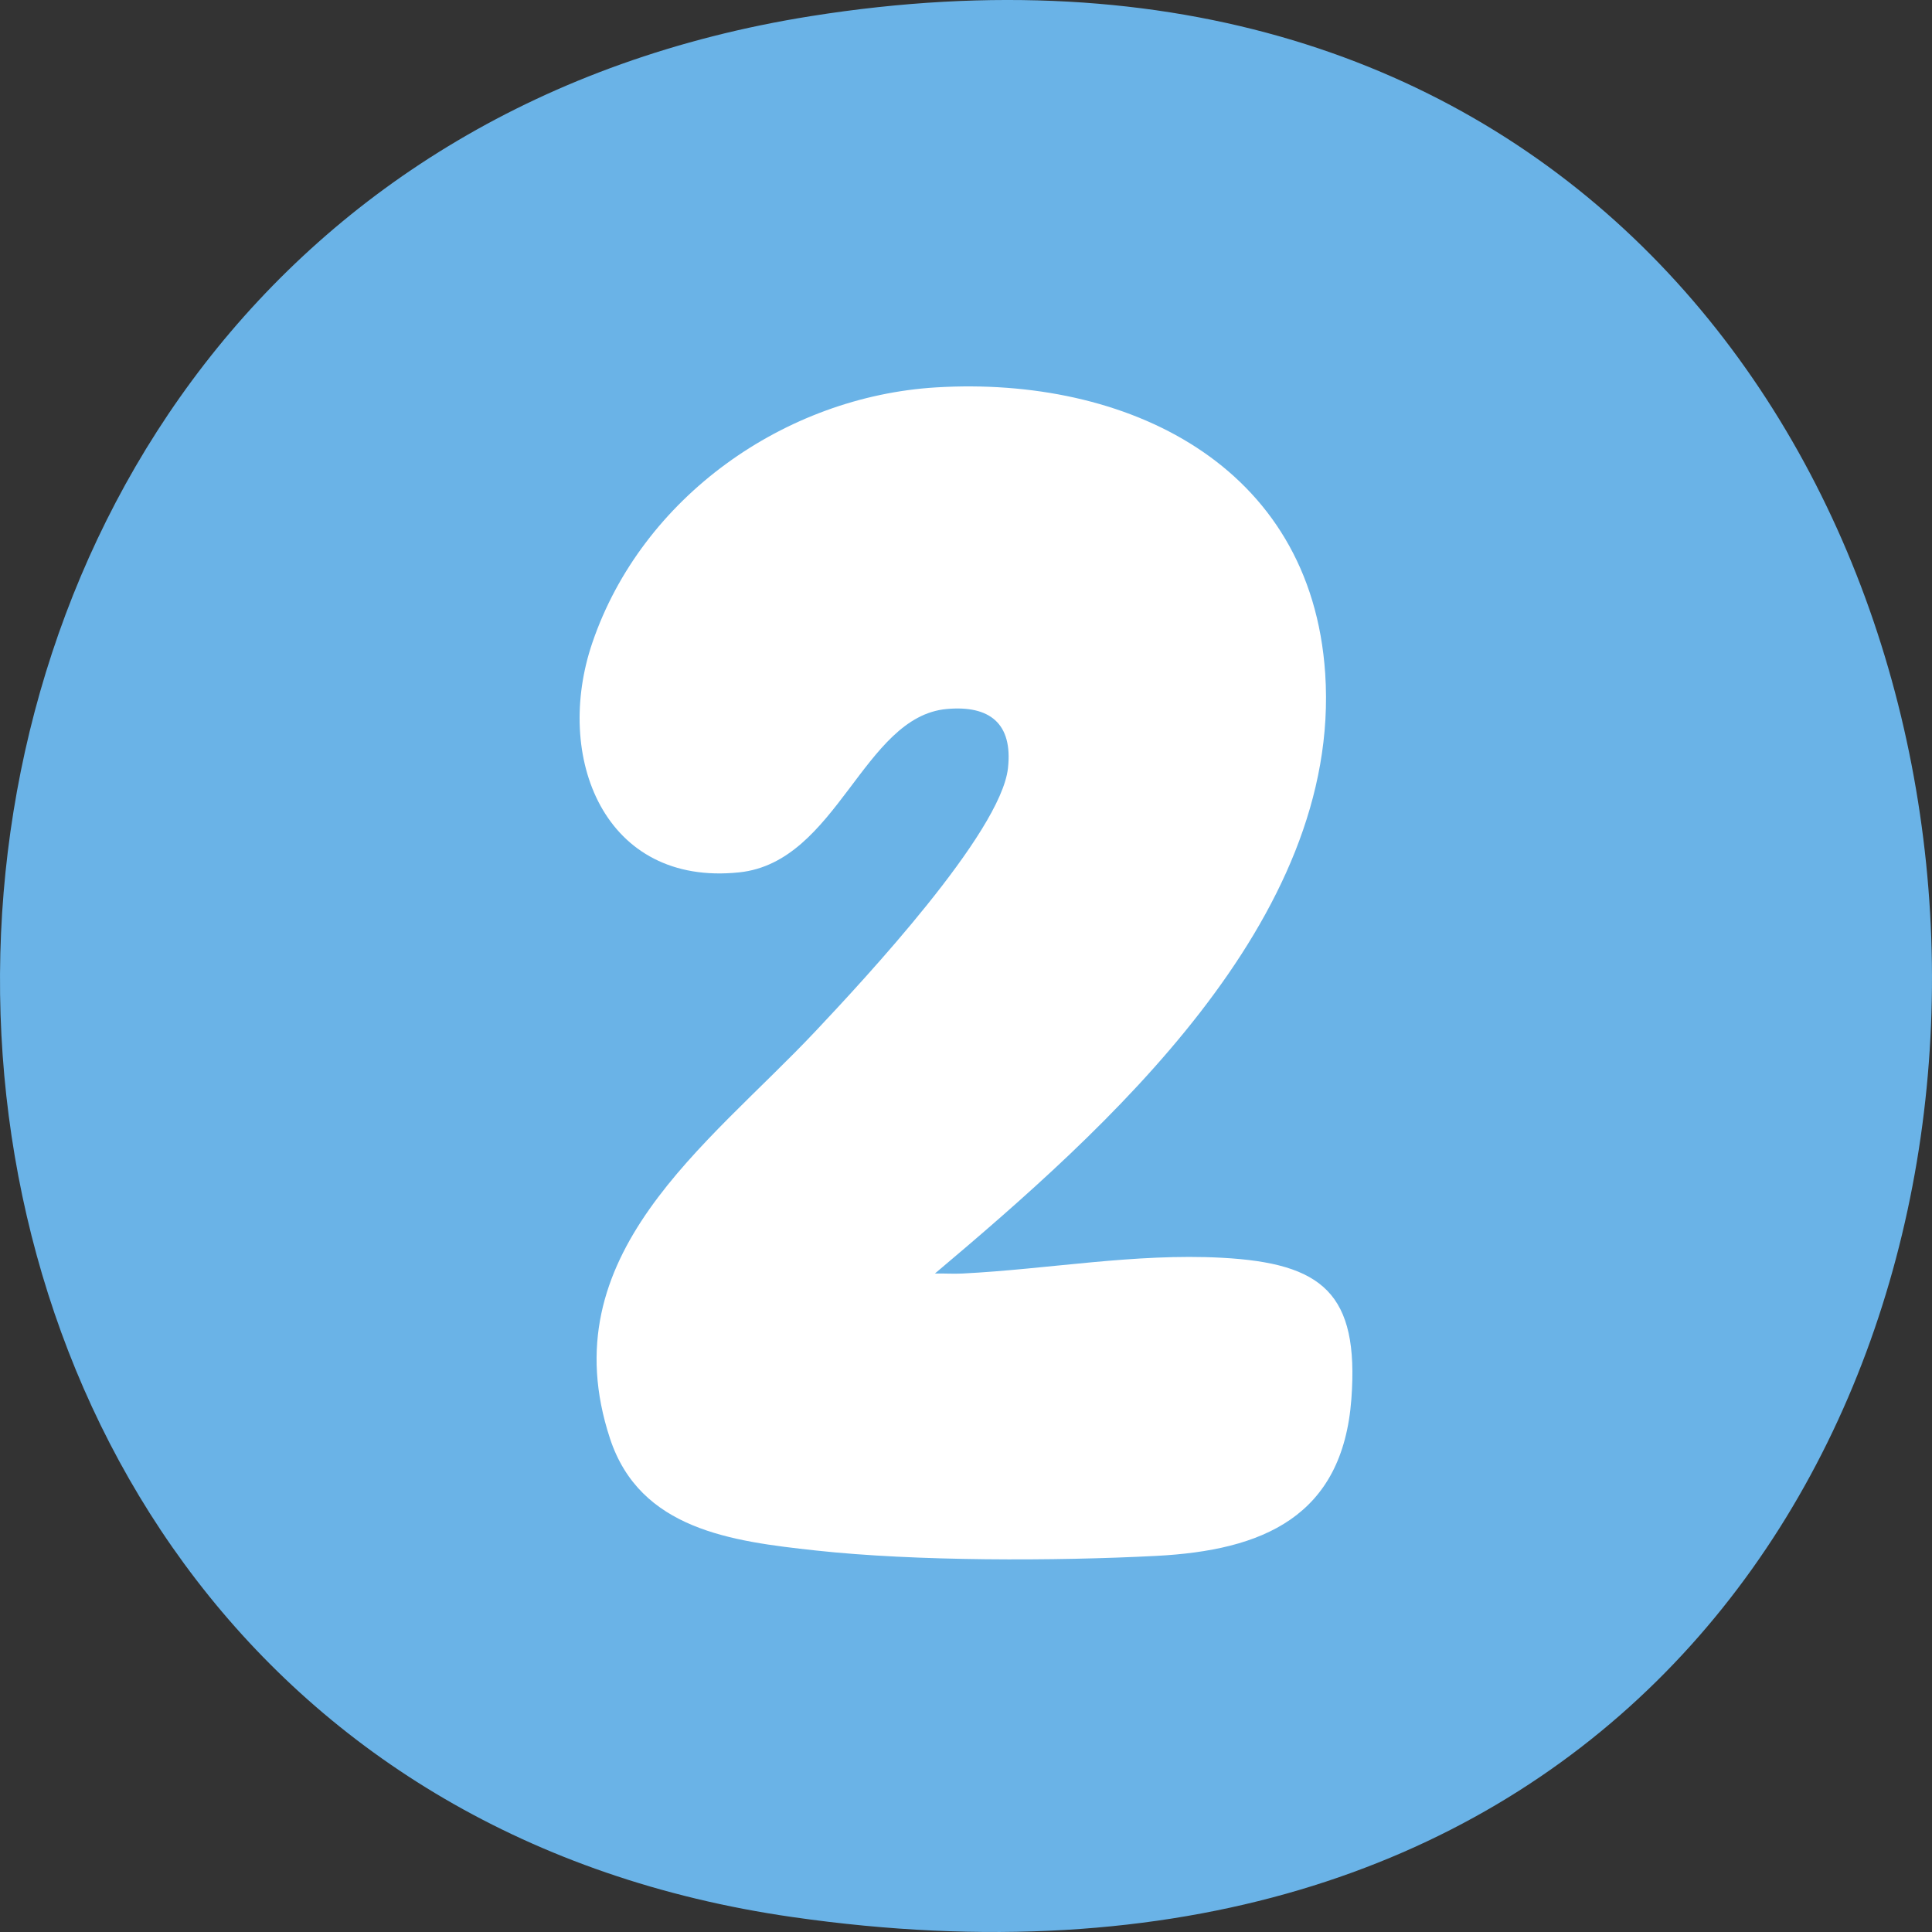 <svg xmlns="http://www.w3.org/2000/svg" xmlns:xlink="http://www.w3.org/1999/xlink" width="140px" height="140px" viewBox="0 0 140 140"><rect x="0" y="0" width="140" height="140" fill="#333333" stroke="none"/><title>Group 9</title><g id="Page-1" stroke="none" stroke-width="1" fill="none" fill-rule="evenodd"><g id="Artboard" transform="translate(-390, -3739)"><g id="Group-9" transform="translate(390, 3739)"><path d="M58.739,1.172 C164.549,-15.686 170.041,155.093 57.429,138.918 C-19.46,127.89 -19.259,13.591 58.739,1.172" id="Fill-28" fill="#6AB3E7"></path><path d="M67.747,92.285 C68.407,92.269 69.076,92.319 69.738,92.285 C75.986,91.969 82.241,90.805 88.531,91.142 C95.835,91.534 98.492,93.711 97.927,101.363 C97.294,109.929 91.471,112.348 83.795,112.745 C76.448,113.126 66.37,113.144 59.111,112.354 C53.022,111.69 46.376,110.845 44.202,104.239 C39.82,90.925 51.234,83.078 59.112,74.706 C62.595,71.005 72.516,60.369 73.041,55.666 C73.405,52.405 71.695,51.093 68.593,51.378 C62.55,51.934 60.683,62.46 53.581,63.213 C43.762,64.254 40.1,54.84 42.928,46.562 C46.533,36.007 56.88,28.732 67.843,28.071 C81.573,27.244 95.014,33.604 96.029,48.808 C97.225,66.723 80.098,81.874 67.747,92.285" id="Fill-1" fill="#FFFFFF"></path></g></g></g></svg>